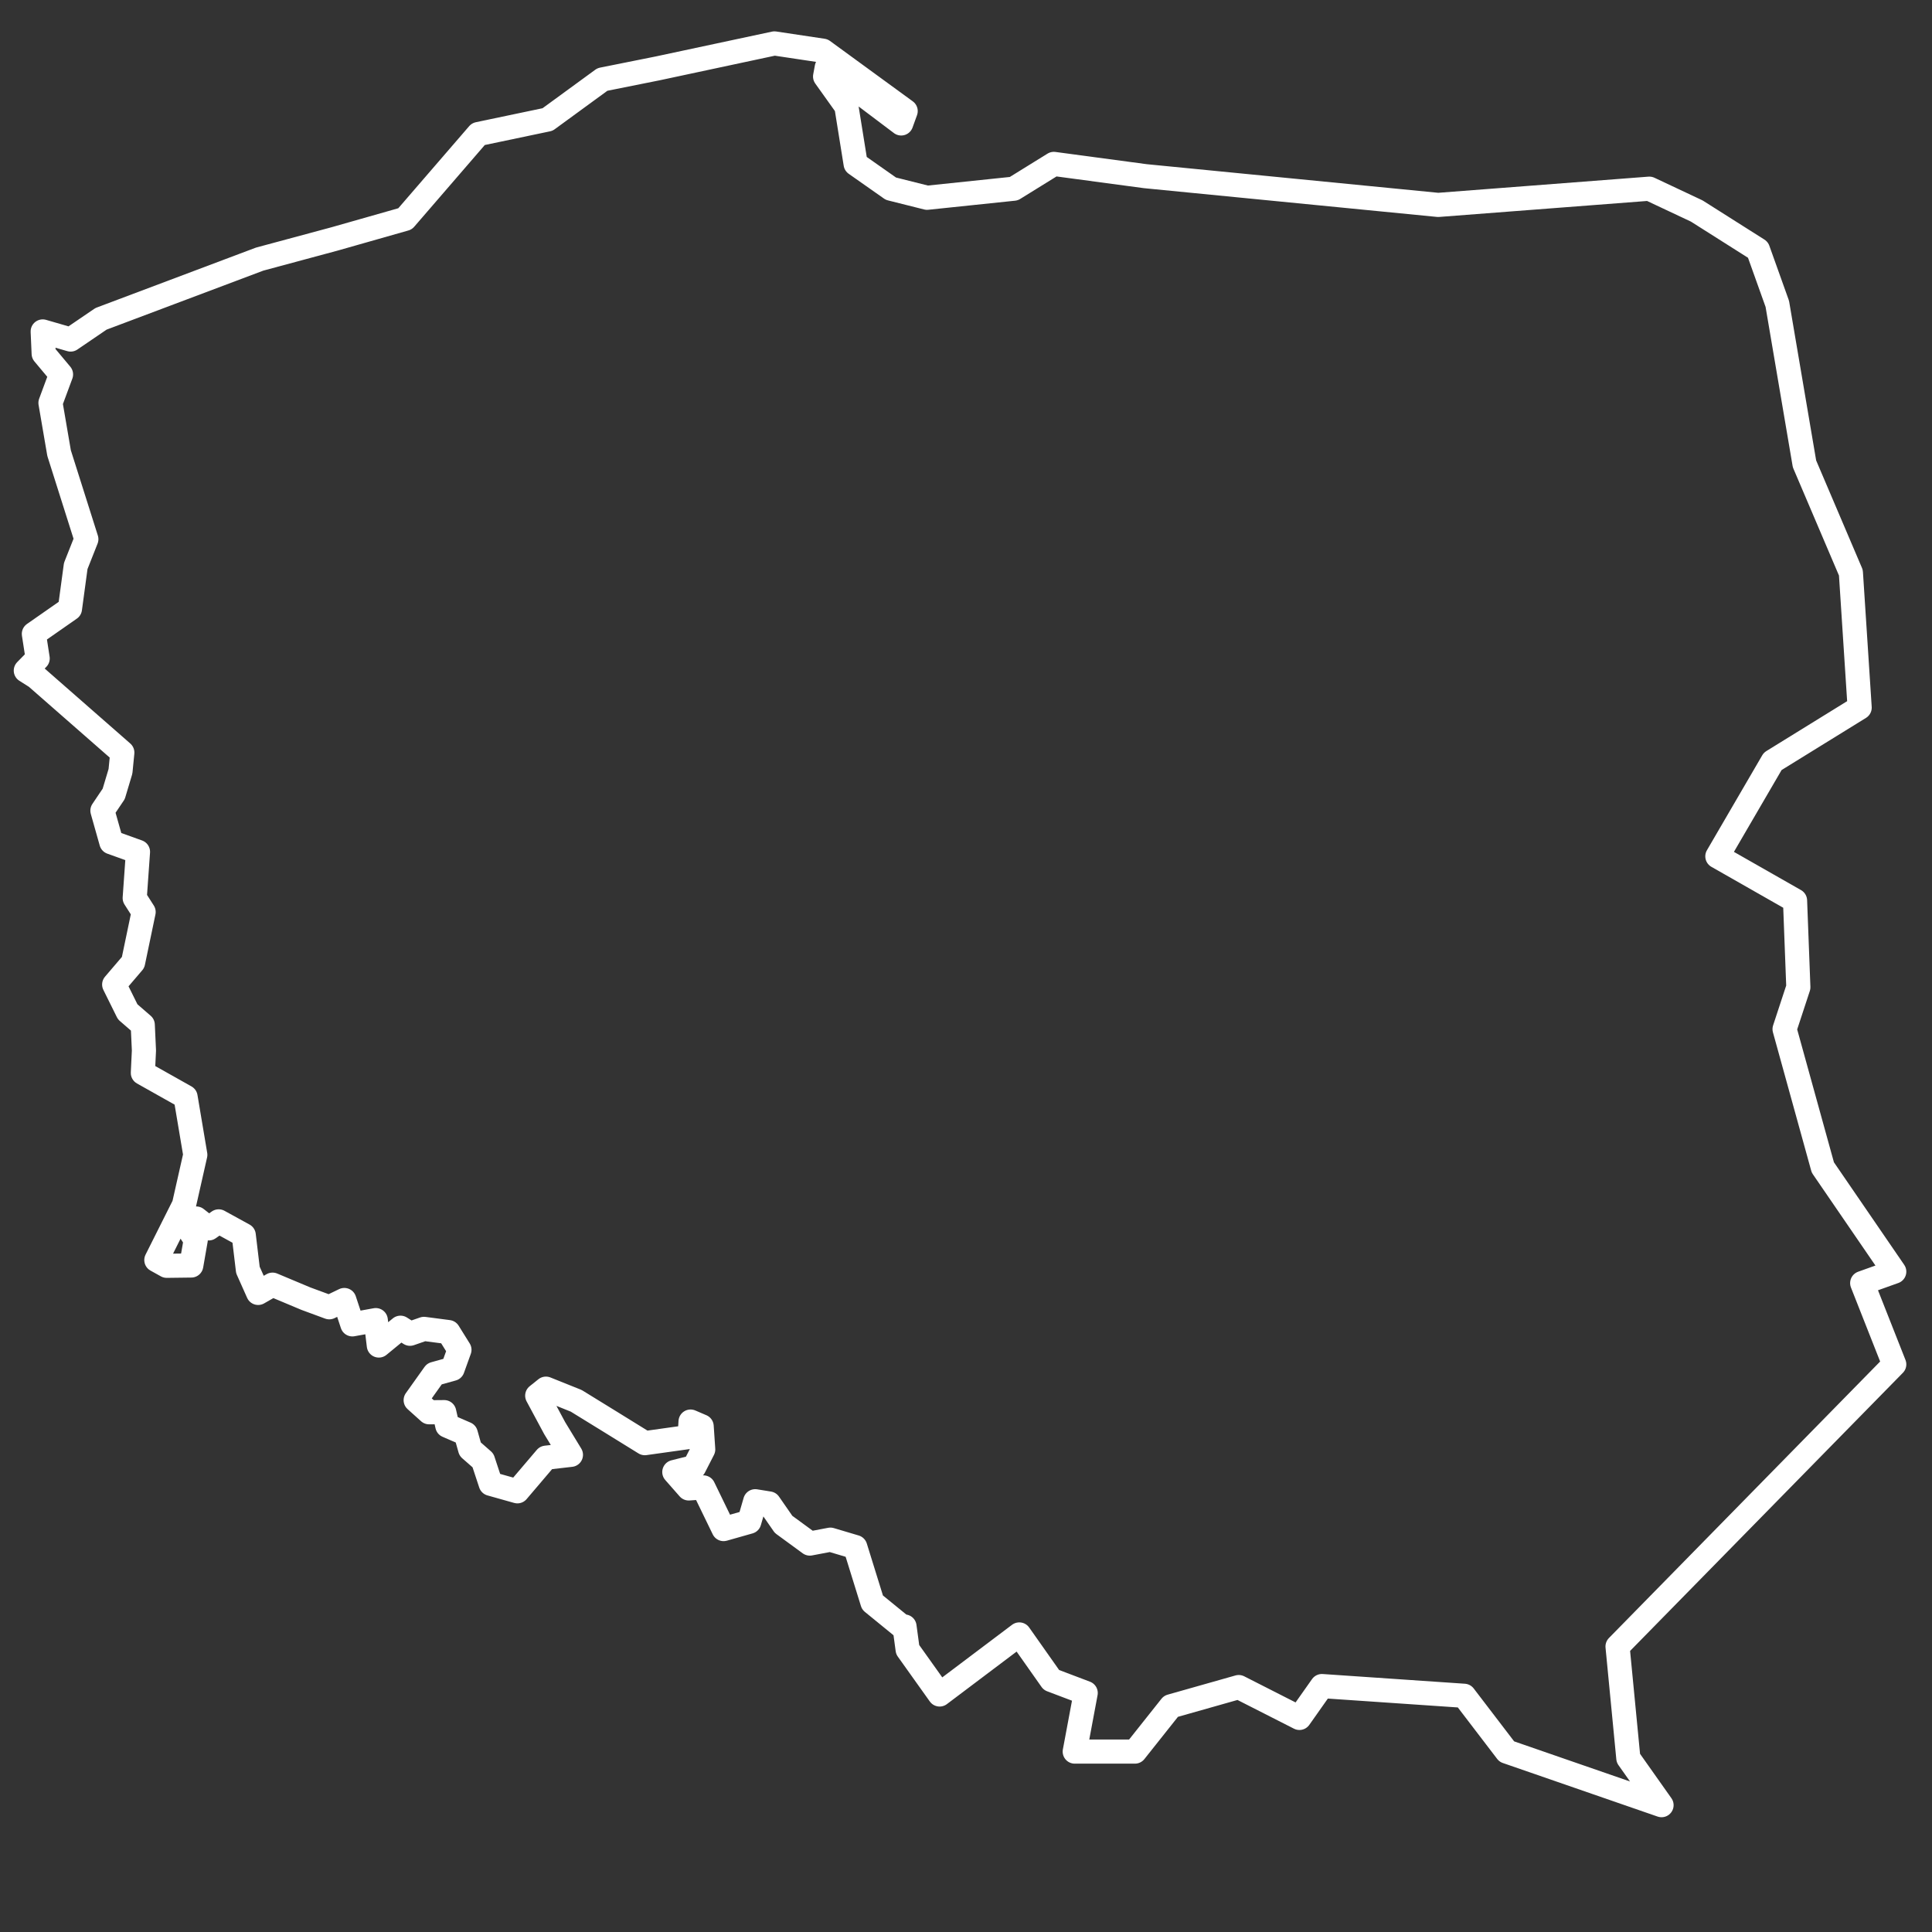 <svg xmlns="http://www.w3.org/2000/svg" xmlns:xlink="http://www.w3.org/1999/xlink" xmlns:serif="http://www.serif.com/" width="100%" height="100%" viewBox="0 0 8000 8000" xml:space="preserve" style="fill-rule:evenodd;clip-rule:evenodd;stroke-linecap:round;stroke-linejoin:round;stroke-miterlimit:1.5;"><rect x="0" y="0" width="8000" height="8000" fill="#333333" stroke="none"/>    <g transform="matrix(1.206,0,0,1.206,-692.087,-964.353)">        <path d="M3756.93,1478.64L4054.82,1447.49L4192.27,1362.4L4506.25,1404.51L5511.9,1503.2L6236.84,1447.49L6399.65,1524.12L6609.84,1657.27L6676.23,1842.95L6769.56,2392.26L6928.87,2766.01L6958.96,3229.25L6660.36,3413.74L6470.4,3739.8L6737.14,3891.78L6748.45,4189.3L6701.19,4333.09L6832.53,4808.03L7077.75,5165.78L6967.69,5205.13L7077.75,5484.19L6127.68,6452.82L6164.75,6836.35L6278.74,6997.62L5747.3,6813.67L5600.85,6622.06L5112.58,6588.71L5035.44,6698.09L4827.09,6592.16L4594.19,6658.12L4470.64,6813.67L4263.98,6813.67L4301.62,6612.46L4183.83,6567.84L4073.62,6411.49L3800.09,6617.59L3690.25,6463.49L3679.49,6384.17L3673.03,6386.27L3569.53,6301.86L3510.41,6111.46L3425.01,6086.04L3354.38,6099.44L3264.24,6033.54L3214.49,5961.79L3166.93,5954.11L3146.47,6024.66L3058.31,6049.67L2988.92,5906.68L2938.63,5910.15L2889.14,5853.85L2957.36,5836.69L2988.33,5776.22L2982.98,5696.89L2944.92,5680.57L2941.78,5733.12L2787.89,5754.68L2664.85,5678.61L2552.28,5609.29L2448.34,5567.59L2418.43,5591.57L2478.36,5703.12L2534.13,5794.75L2448.55,5804.59L2350.35,5920L2258.69,5894.21L2232.18,5813.88L2188.13,5775.28L2173.2,5722.29L2109.72,5694.75L2099.06,5648.18L2047.35,5648.62L2001.1,5607.07L2065.29,5516.9L2127.81,5499.51L2151.35,5434.11L2113.47,5373.32L2029.62,5362.35L1981.6,5379.06L1948.92,5358.36L1874.6,5419.43L1864.06,5332.26L1783.73,5346.79L1756.06,5263.22L1704.41,5288.15L1624.46,5258.68L1509.62,5210.52L1460.21,5238.82L1425.05,5160L1410.75,5040.45L1324.74,4993.22L1290.78,5017.25L1247.71,4983.38L1222.81,5021.18L1245.93,5056.64L1230.58,5144.69L1146.33,5145.73L1110.7,5125.94L1205.58,4936.7L1244.42,4764.73L1211,4565.99L1064.41,4483.53L1068.09,4406.43L1064.02,4318.49L1012.27,4273.62L965.924,4180.01L1030.84,4104.04L1066.98,3930.97L1036.42,3883.11L1047.64,3724.39L956.22,3691.59L925.541,3582.96L964.314,3525.41L987.549,3447.75L993.845,3383.6L697.978,3124.47L662.521,3102.07L703.213,3060.46L690.166,2976.07L814.056,2889.66L833.9,2742.93L870.33,2650.94L776.728,2355.36L747.181,2182.86L783.377,2085.22L723.845,2014.06L720.494,1937.66L816.314,1965.4L920.642,1894.35L1465.4,1689.28L1722.56,1620L1964.64,1551.12L2216.17,1259.86L2453.92,1209.97L2642.26,1072.45L2832.26,1034.35L3233.01,948.76L3399.19,973.707L3683.46,1181.06L3668.09,1223.46L3412.63,1030.96L3406.81,1062.33L3479.92,1164.77L3511.67,1362.4L3632.83,1447.49L3756.93,1478.64Z" style="fill:none;stroke:white;stroke-width:82.89px;"></path>    </g></svg>